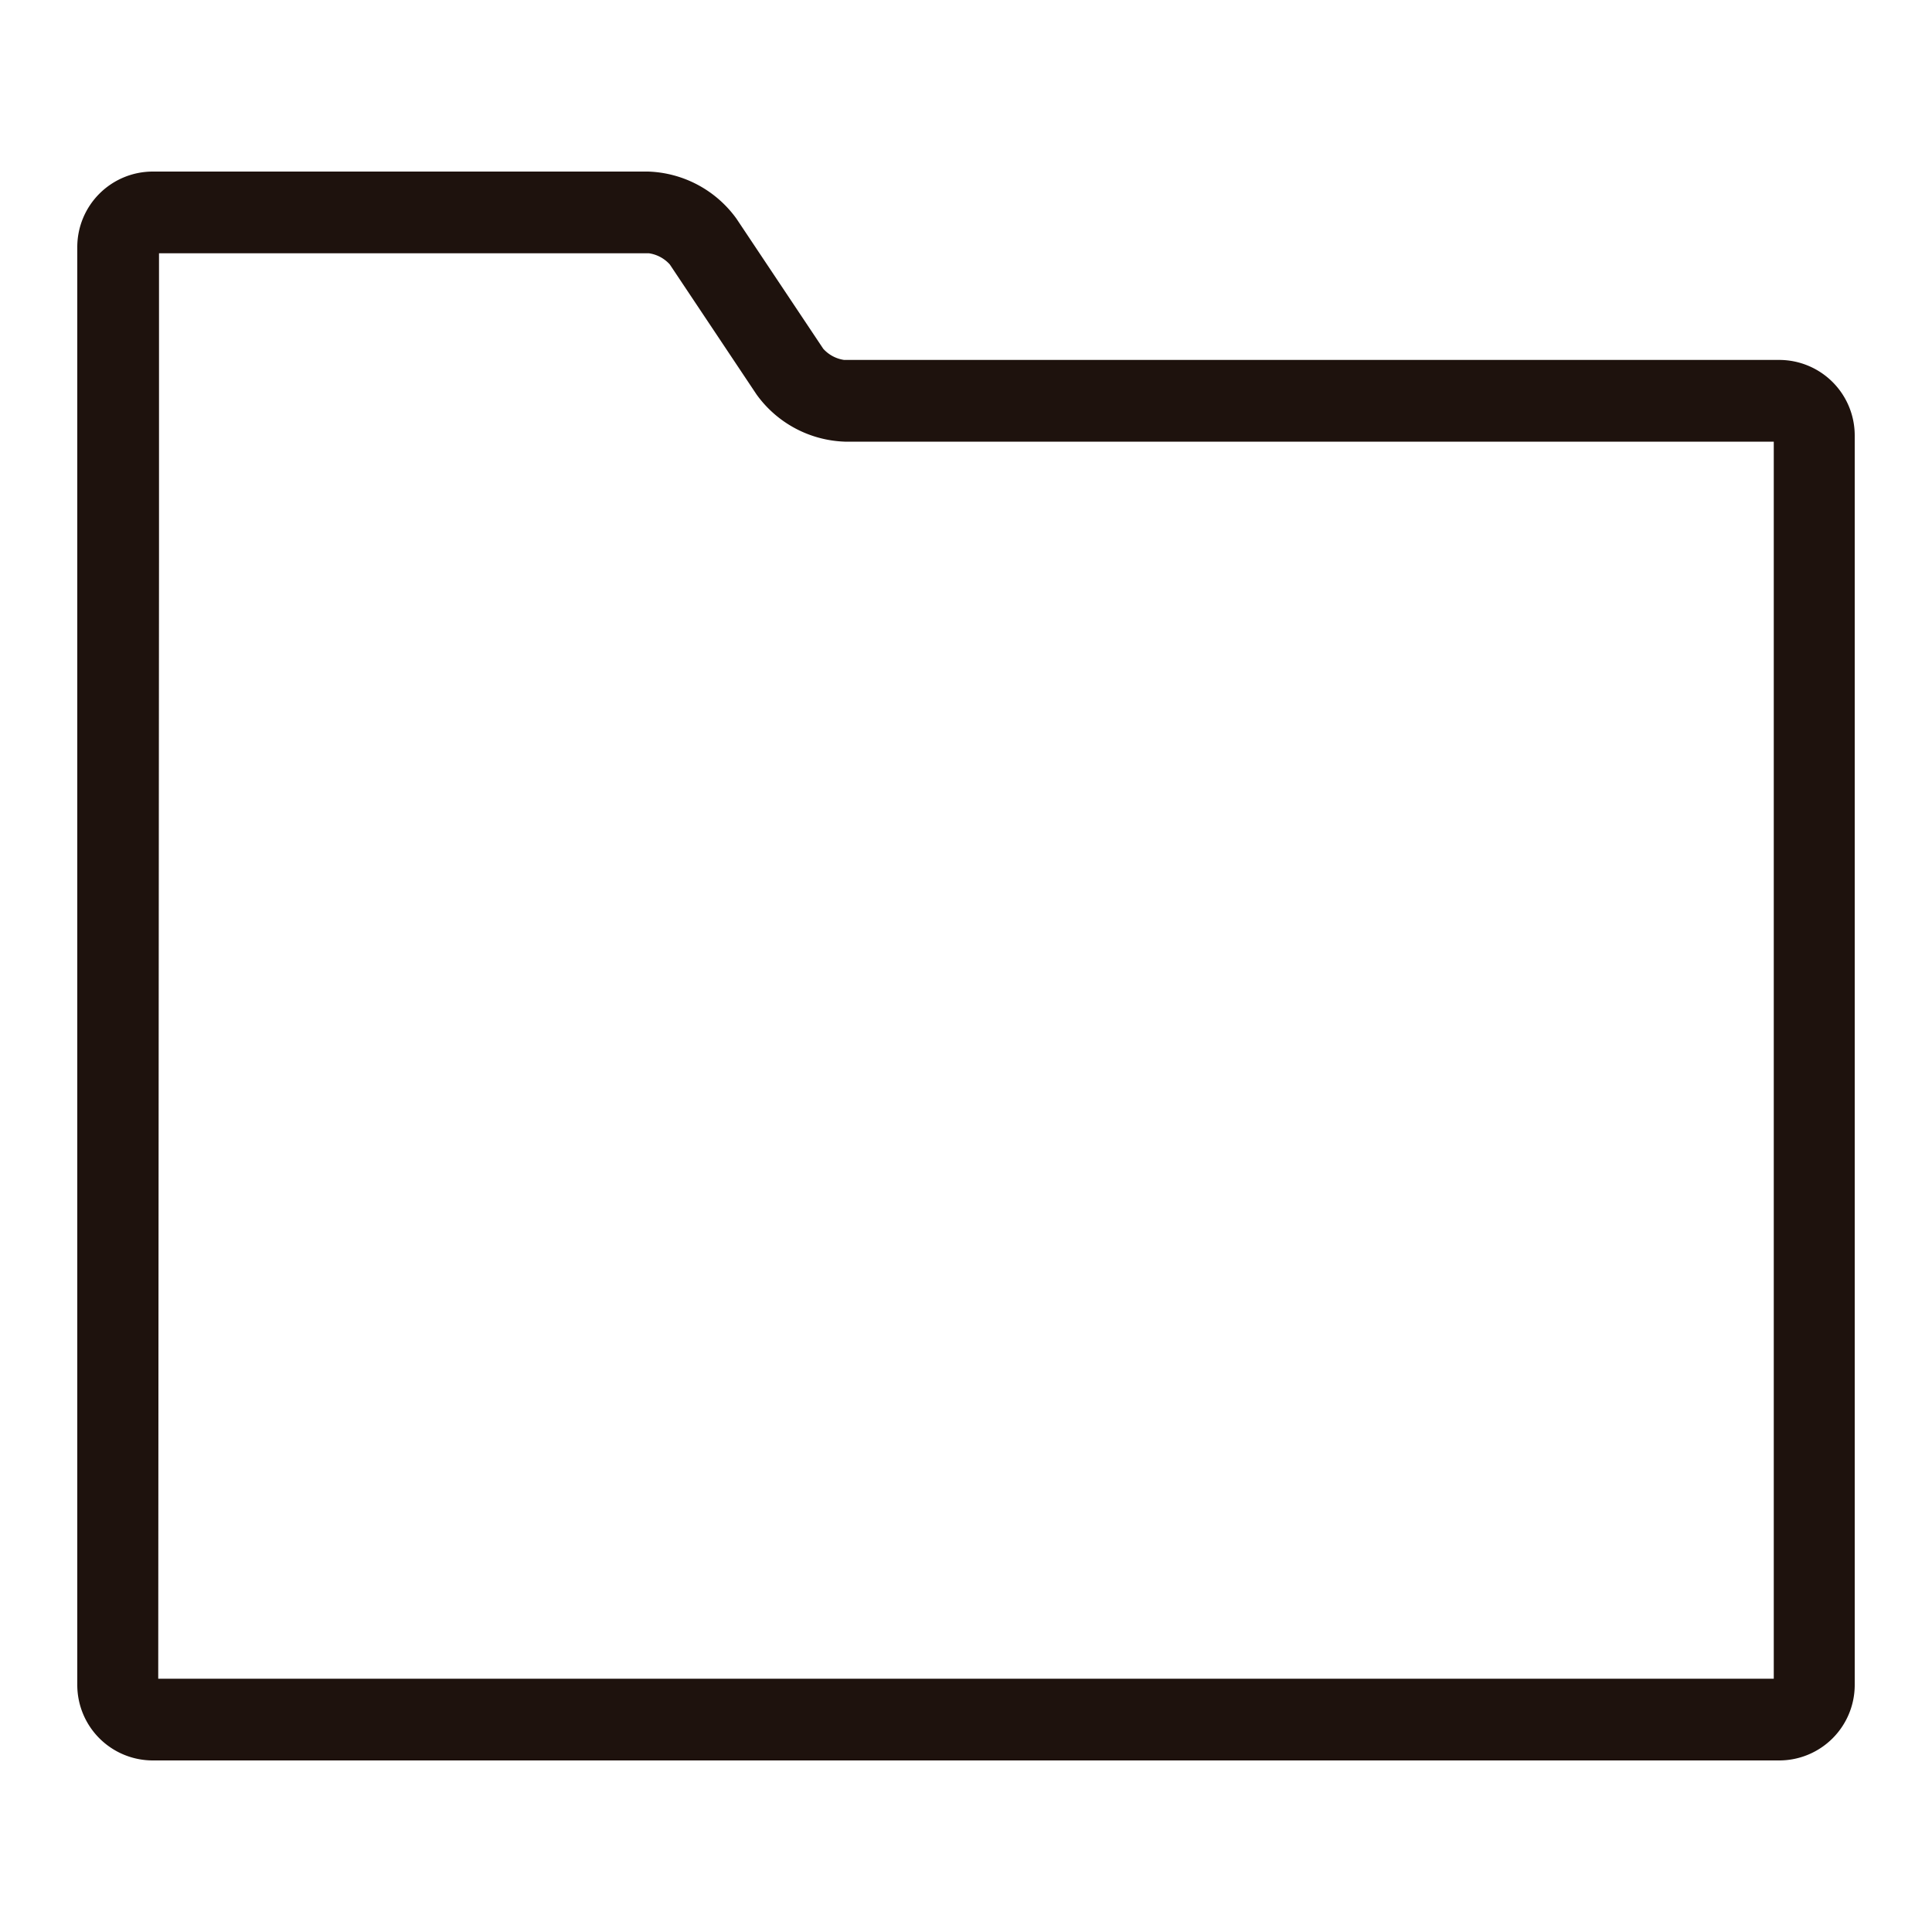 <svg id="Camada_1" data-name="Camada 1" xmlns="http://www.w3.org/2000/svg" viewBox="0 0 100 100"><defs><style>.cls-1{fill:#1e120d;}</style></defs><title>arquivo</title><path class="cls-1" d="M92.09,19H43.69a2.08,2.08,0,0,1-1.35-.72L37.85,11.5a5.54,5.54,0,0,0-4.3-2.3H7.91a3.59,3.59,0,0,0-3.59,3.59V87.21A3.59,3.59,0,0,0,7.91,90.8H92.09a3.59,3.59,0,0,0,3.59-3.59V22.54A3.59,3.59,0,0,0,92.09,19Zm0,68.26L50,87.25l-42.13,0V29.05l0-16.31H33.55a2.09,2.09,0,0,1,1.35.73l4.49,6.73a5.54,5.54,0,0,0,4.3,2.3l48.4,0v.35l0,6.16V87.21Z"/><path class="cls-1" d="M92.09,91.12H7.91A3.91,3.91,0,0,1,4,87.21V12.79A3.91,3.91,0,0,1,7.91,8.88H33.55a5.87,5.87,0,0,1,4.57,2.44l4.49,6.73a1.8,1.8,0,0,0,1.08.58h48.4A3.91,3.91,0,0,1,96,22.54V87.21A3.91,3.91,0,0,1,92.09,91.12ZM7.91,9.52a3.27,3.27,0,0,0-3.26,3.27V87.21a3.27,3.27,0,0,0,3.26,3.27H92.09a3.27,3.27,0,0,0,3.26-3.27V22.54a3.26,3.26,0,0,0-3.26-3.26H43.69a2.38,2.38,0,0,1-1.62-.87l-4.49-6.73a5.18,5.18,0,0,0-4-2.16ZM50,87.57l-42.46,0V29.05l0-16.63h26a2.4,2.4,0,0,1,1.62.87L39.66,20a5.15,5.15,0,0,0,4,2.15l48.72,0v.67l0,6.16V87.54ZM8.19,86.89l41.81,0,41.81,0V29.05l0-6.19-48.08,0a5.87,5.87,0,0,1-4.57-2.44l-4.49-6.73a1.8,1.8,0,0,0-1.08-.58H8.23l0,16Z"/></svg>